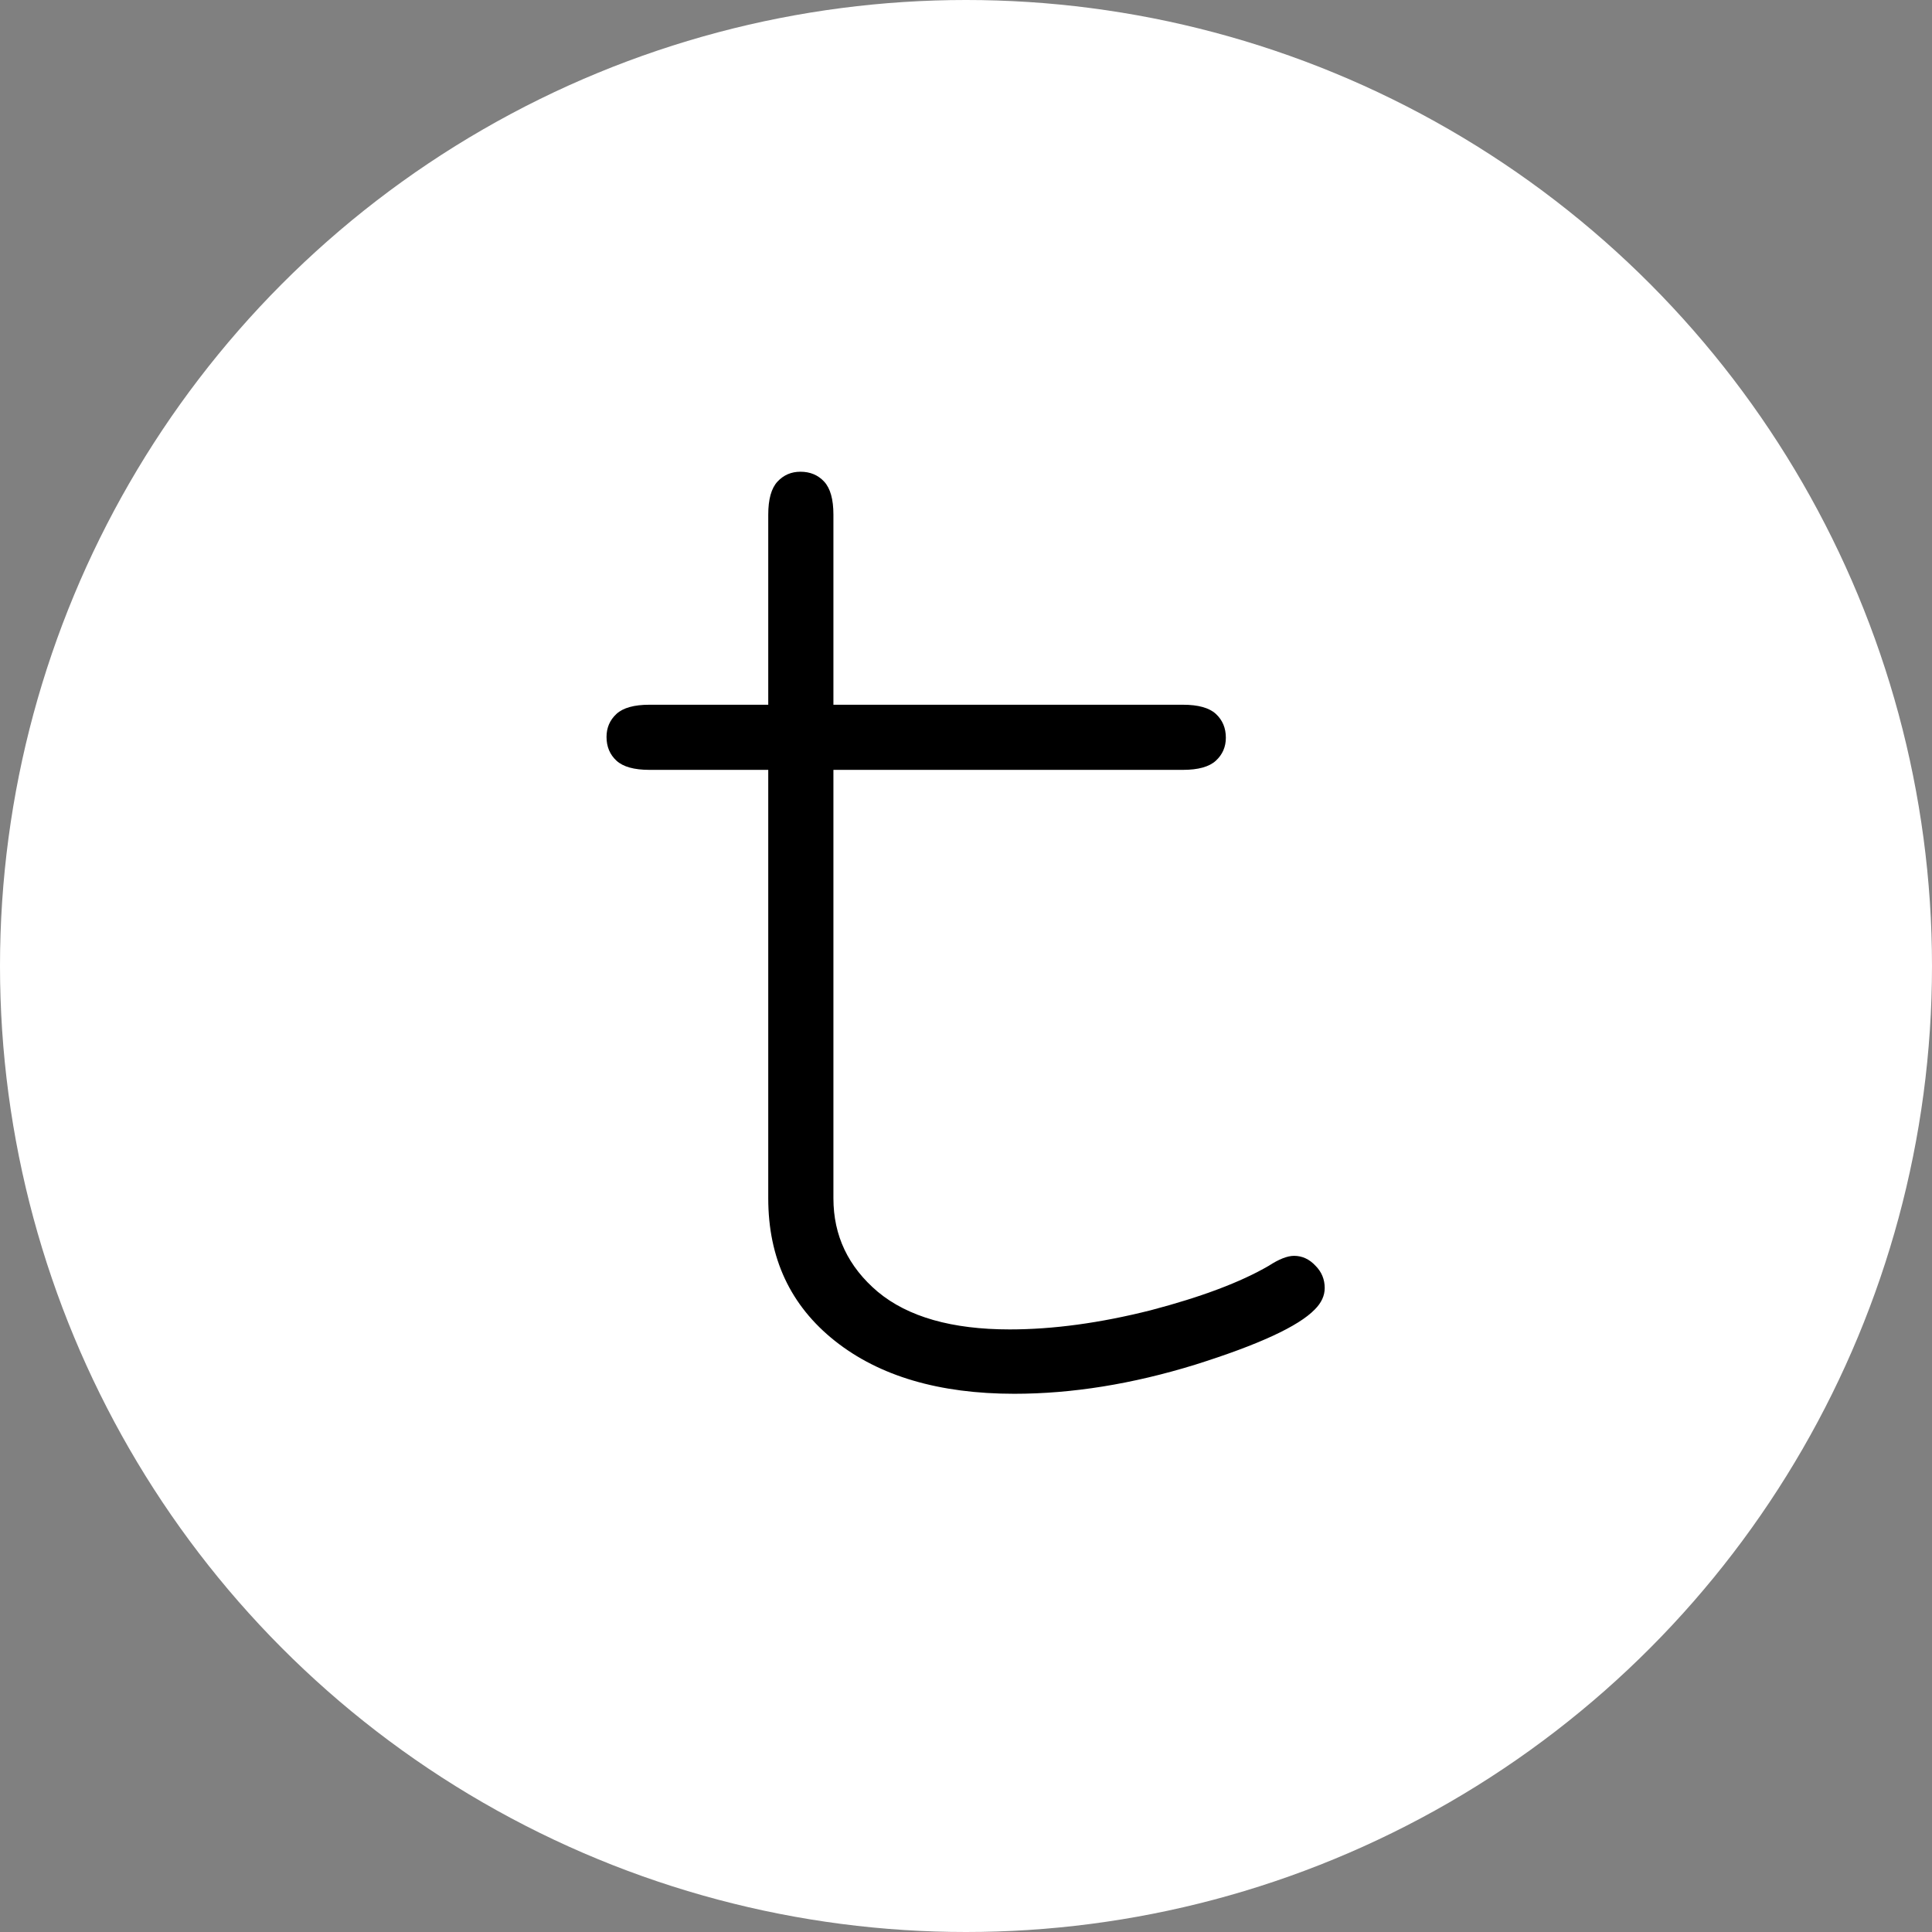 <svg width="48" height="48" viewBox="0 0 48 48" fill="none" xmlns="http://www.w3.org/2000/svg">
<rect x="0" y="0" width="48" height="48" fill="#808080" stroke="none"/>
<circle cx="24" cy="24" r="24" fill="white"/>
<path d="M20.706 17.509H29.389C29.77 17.509 30.043 17.585 30.208 17.737C30.373 17.89 30.456 18.086 30.456 18.328C30.456 18.556 30.373 18.747 30.208 18.899C30.043 19.051 29.77 19.127 29.389 19.127H20.706V29.773C20.706 30.699 21.074 31.474 21.81 32.096C22.559 32.718 23.651 33.029 25.085 33.029C26.165 33.029 27.332 32.87 28.589 32.553C29.846 32.223 30.824 31.855 31.522 31.448C31.776 31.283 31.985 31.201 32.15 31.201C32.353 31.201 32.531 31.283 32.684 31.448C32.836 31.601 32.912 31.785 32.912 32.001C32.912 32.191 32.83 32.369 32.665 32.534C32.258 32.953 31.268 33.41 29.694 33.905C28.132 34.387 26.634 34.628 25.2 34.628C23.334 34.628 21.848 34.19 20.744 33.315C19.639 32.438 19.087 31.258 19.087 29.773V19.127H16.135C15.754 19.127 15.481 19.051 15.316 18.899C15.151 18.747 15.069 18.55 15.069 18.309C15.069 18.08 15.151 17.89 15.316 17.737C15.481 17.585 15.754 17.509 16.135 17.509H19.087V12.786C19.087 12.405 19.163 12.132 19.315 11.967C19.468 11.802 19.658 11.72 19.887 11.72C20.128 11.72 20.325 11.802 20.477 11.967C20.629 12.132 20.706 12.405 20.706 12.786V17.509Z" fill="black"/>
</svg>
